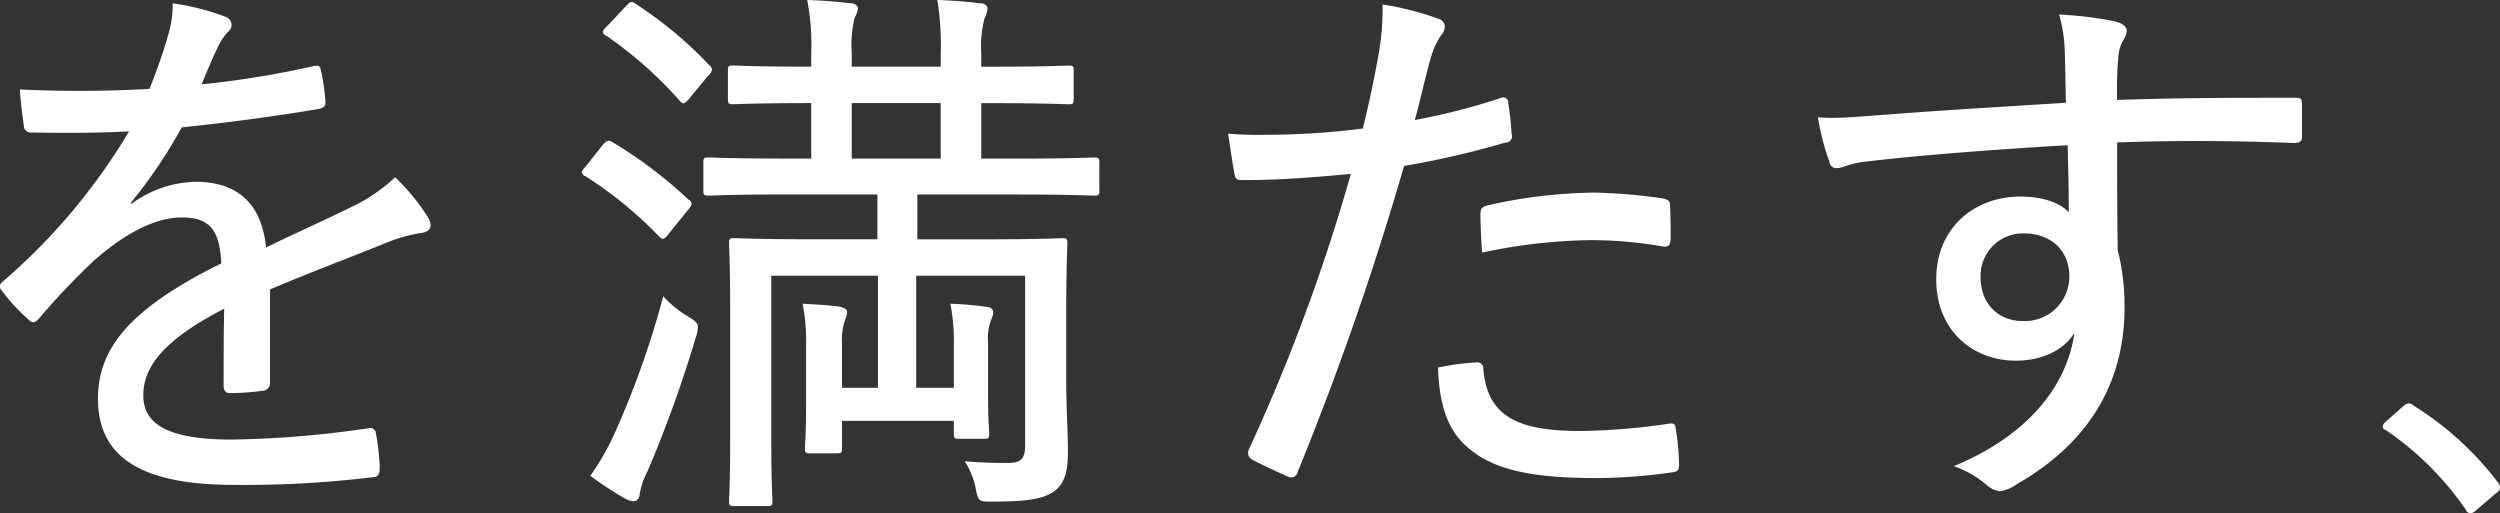 <svg xmlns="http://www.w3.org/2000/svg" width="340.906" height="70" viewBox="0 0 340.906 70">
  <rect x="0" y="0" width="340.906" height="70" fill="#333333" stroke="none"/>
  <defs>
    <style>
      .cls-1 {
        fill: #fff;
        fill-rule: evenodd;
      }
    </style>
  </defs>
  <path id="mv_text-head-2.svg" class="cls-1" d="M191.931,261.644a66.261,66.261,0,0,0,6.944-10.274c5.941-.619,12.5-1.468,18.441-2.473,0.926-.154,1.158-0.386,1.158-1a29.086,29.086,0,0,0-.618-4.326c-0.154-.619-0.308-0.695-1.08-0.541a126.935,126.935,0,0,1-15.2,2.472c0.925-2.163,1.466-3.553,2.237-5.1a7.894,7.894,0,0,1,1.389-2.086,1.148,1.148,0,0,0-.309-2.008,32.739,32.739,0,0,0-7.253-1.854,13.874,13.874,0,0,1-.617,4.326,72.816,72.816,0,0,1-2.546,7.339,168.675,168.675,0,0,1-17.67.078c0.077,1.622.386,3.862,0.54,4.944a0.913,0.913,0,0,0,1,.927c4.707,0.077,9.028.077,13.349-.155a83.087,83.087,0,0,1-17.207,20.472,0.771,0.771,0,0,0-.154,1.237,25.556,25.556,0,0,0,3.627,3.939c0.54,0.541.848,0.541,1.466-.154a101.131,101.131,0,0,1,7.484-7.88c4.321-3.786,8.333-5.794,11.728-5.871,4.013-.078,5.4,1.622,5.633,6.257-12.5,6.181-16.821,11.588-16.821,18.464,0,8.575,6.867,11.742,18.6,11.742a144.766,144.766,0,0,0,19.136-1.081c0.385,0,.694-0.387.694-1.237a35.077,35.077,0,0,0-.54-4.789,0.773,0.773,0,0,0-1-.619,138.2,138.2,0,0,1-18.673,1.546c-8.488,0-12.037-2.009-12.037-6.026,0-4.249,3.4-7.88,11.034-11.819-0.077,3.4-.077,7.339-0.077,10.429,0,0.695.231,1.081,0.849,1.081a33.6,33.6,0,0,0,4.4-.309,1.069,1.069,0,0,0,1.08-1.159V273.464c6.018-2.549,10.879-4.326,16.358-6.567a21.392,21.392,0,0,1,4.475-1.159c1-.231,1.466-0.849.617-2.24a28.559,28.559,0,0,0-4.4-5.33,22.692,22.692,0,0,1-5.864,4.017c-3.935,1.931-8.256,3.863-11.728,5.562-0.618-6.18-4.09-8.961-9.645-8.961a15.421,15.421,0,0,0-8.719,3.013Zm101.807-1.129v6.114H285.1c-7.623,0-10.346-.153-10.89-0.153-0.623,0-.7.076-0.7,0.764,0,0.459.155,2.751,0.155,9.094v17.5c0,5.808-.155,8.024-0.155,8.483,0,0.611.077,0.688,0.7,0.688h4.512c0.622,0,.7-0.077.7-0.688,0-.382-0.156-2.9-0.156-8.483V271.6h14.547V286.88h-4.9v-6.113a8.177,8.177,0,0,1,.389-3.057,3.543,3.543,0,0,0,.311-1.223c0-.229-0.311-0.535-1.166-0.688-1.012-.153-3.346-0.3-4.9-0.382a27.193,27.193,0,0,1,.466,5.732V289.4c0,3.821-.155,5.274-0.155,5.732,0,0.611.078,0.688,0.778,0.688h3.422c0.778,0,.856-0.077.856-0.688V291.39h15.247v1.681c0,0.688.078,0.764,0.7,0.764h3.423c0.622,0,.7-0.076.7-0.764,0-.459-0.155-1.605-0.155-5.273v-7.031a7.226,7.226,0,0,1,.466-3.286,2,2,0,0,0,.234-0.917,0.744,0.744,0,0,0-.7-0.688,43.873,43.873,0,0,0-5.135-.459,27.931,27.931,0,0,1,.467,5.808v5.655h-5.134V271.6h14.858v23.08c0,1.757-.467,2.445-2.256,2.445a59.611,59.611,0,0,1-5.99-.229,10.278,10.278,0,0,1,1.478,3.592c0.389,1.986.467,1.91,2.334,1.91,4.9,0,7.079-.382,8.557-1.528,1.478-1.223,1.711-3.057,1.711-5.5,0-2.215-.233-5.961-0.233-9.475v-9.095c0-6.344.155-9.171,0.155-9.553,0-.688-0.077-0.764-0.7-0.764-0.466,0-3.111.153-10.735,0.153h-9.023v-6.114H312.33c7.857,0,10.5.153,10.891,0.153,0.7,0,.778-0.077.778-0.688v-3.821c0-.612-0.078-0.688-0.778-0.688-0.389,0-3.034.153-10.891,0.153H307.9v-7.566h1.167c7.623,0,10.268.153,10.735,0.153,0.622,0,.7-0.077.7-0.765v-3.821c0-.611-0.078-0.687-0.7-0.687-0.467,0-3.112.153-10.735,0.153H307.9V241.18a14.632,14.632,0,0,1,.467-4.738,3.37,3.37,0,0,0,.389-1.375,0.945,0.945,0,0,0-1.011-.612c-1.556-.229-3.812-0.382-5.835-0.459a39.134,39.134,0,0,1,.467,7.337v1.758H290.238V241.18a15.434,15.434,0,0,1,.389-4.738,3.6,3.6,0,0,0,.466-1.375,0.945,0.945,0,0,0-1.011-.612c-1.633-.229-3.889-0.382-5.912-0.459a32.845,32.845,0,0,1,.545,7.337v1.758c-7.546,0-10.191-.153-10.658-0.153-0.622,0-.7.076-0.7,0.687v3.821c0,0.688.078,0.765,0.7,0.765,0.467,0,3.112-.153,10.658-0.153v7.566H281.6c-7.7,0-10.424-.153-10.813-0.153-0.7,0-.778.076-0.778,0.688v3.821c0,0.611.078,0.688,0.778,0.688,0.389,0,3.112-.153,10.813-0.153h12.135Zm-3.5-4.891v-7.566h12.135v7.566H290.238Zm-35.645,43.257a44.456,44.456,0,0,0,4.706,3.089,2.894,2.894,0,0,0,1.312.386,0.947,0.947,0,0,0,.695-0.926,11.32,11.32,0,0,1,1.157-3.322,173.443,173.443,0,0,0,6.482-18,4.9,4.9,0,0,0,.308-1.467c0-.618-0.308-0.85-1.311-1.468a13.968,13.968,0,0,1-3.4-2.781,122.545,122.545,0,0,1-6.635,18.695A34.639,34.639,0,0,1,254.593,298.881Zm2.315-61.34a1.607,1.607,0,0,0-.618.85,0.664,0.664,0,0,0,.463.464,55.231,55.231,0,0,1,10.031,8.884c0.463,0.54.617,0.463,1.312-.31l2.546-3.089a1.358,1.358,0,0,0,.54-0.85,0.923,0.923,0,0,0-.386-0.618,54.336,54.336,0,0,0-10.03-8.344c-0.541-.386-0.695-0.386-1.389.387Zm-3.01,19.236a1.416,1.416,0,0,0-.463.773,0.661,0.661,0,0,0,.463.463,54.542,54.542,0,0,1,10.108,8.267c0.463,0.463.7,0.385,1.389-.542l2.624-3.244a1.593,1.593,0,0,0,.385-0.7,0.67,0.67,0,0,0-.385-0.541,61.534,61.534,0,0,0-10.417-7.88c-0.54-.309-0.772-0.232-1.312.387Zm113.125-6.412c0.695-2.472,1.312-5.407,2.161-8.42a10.522,10.522,0,0,1,1.389-3.09,1.918,1.918,0,0,0,.54-1.236,1.143,1.143,0,0,0-.695-1,40.647,40.647,0,0,0-7.793-2.008,35.122,35.122,0,0,1-.617,7.185c-0.54,3.012-1.158,6.025-2.083,9.733a104.115,104.115,0,0,1-13.118.85,48.8,48.8,0,0,1-5.247-.155c0.309,2.009.618,4.1,0.849,5.408,0.154,0.85.309,0.927,1.389,0.927,4.553,0,9.722-.386,14.506-0.85a256.661,256.661,0,0,1-13.966,37.7,1.036,1.036,0,0,0,.463,1.236c1.235,0.695,4.167,2.008,4.861,2.317a0.91,0.91,0,0,0,1.389-.617,416.659,416.659,0,0,0,14.506-41.717,120.464,120.464,0,0,0,13.735-3.168,0.9,0.9,0,0,0,.926-1.236,38.429,38.429,0,0,0-.463-4.172,0.688,0.688,0,0,0-1-.695A87.629,87.629,0,0,1,367.023,250.365Zm3.164,33.76c0.154,4.558,1.08,8.111,3.626,10.506,3.473,3.322,8.719,4.558,17.979,4.558a74.425,74.425,0,0,0,10.262-.772c0.849-.077,1-0.309,1-1.159a33.511,33.511,0,0,0-.463-4.868c-0.077-.617-0.309-0.694-0.926-0.617a89.043,89.043,0,0,1-12.037,1c-8.642,0-12.731-2.008-13.271-8.5a0.824,0.824,0,0,0-1-.849A33.162,33.162,0,0,0,370.187,284.125Zm6.018-15.682a75.077,75.077,0,0,1,14.815-1.7,57.565,57.565,0,0,1,9.722.85c0.849,0.154,1.158-.078,1.158-1.159,0-1.468,0-3.168-.077-4.4,0-.619-0.232-0.851-1.158-1a73.5,73.5,0,0,0-9.336-.772,69.181,69.181,0,0,0-14.2,1.7c-1,.232-1.157.464-1.157,1.313C375.974,264.5,376.051,266.588,376.205,268.443Zm79.606-20.428c-9.85.609-18.537,1.142-24.2,1.6-4.343.3-6.9,0.609-9.618,0.38a31.678,31.678,0,0,0,1.552,6.014,0.968,0.968,0,0,0,1.086.913c0.62,0,1.706-.609,3.49-0.837,6.826-.837,17.374-1.675,27.923-2.284,0.078,3.121.155,5.862,0.155,9.134-1.473-1.522-4.033-2.131-6.593-2.131-6.282,0-11.479,4.262-11.479,11.266,0,7.231,5.2,11.113,10.859,11.113,3.1,0,6.36-1.142,7.989-3.806-1.008,7.155-6.205,13.93-16.444,18.192a13.823,13.823,0,0,1,4.5,2.589,3.447,3.447,0,0,0,1.784.837,5.491,5.491,0,0,0,2.327-.99c10.626-6.089,14.659-14.767,14.659-24.053a31.126,31.126,0,0,0-.93-7.841c-0.078-4.871-.078-9.971-0.078-14.69,8.455-.3,15.9-0.229,24.045.076,0.853,0,1.164-.152,1.164-0.914V248.32c0-.913-0.156-0.99-1.009-0.99-8.067,0-15.668,0-24.2.3a51.776,51.776,0,0,1,.155-5.786,5.637,5.637,0,0,1,.543-2.13,3.275,3.275,0,0,0,.621-1.523c0-.609-0.7-1.066-1.707-1.294a50.262,50.262,0,0,0-7.523-.914,20.471,20.471,0,0,1,.775,5.253C455.734,243.524,455.734,245.2,455.811,248.015Zm-5.739,17.812c3.645,0,6.2,2.283,6.2,5.861a6.063,6.063,0,0,1-6.361,6.089c-3.18,0-5.739-2.207-5.739-6.012A5.773,5.773,0,0,1,450.072,265.827Zm49.274,25.744a0.955,0.955,0,0,0-.35.63,0.588,0.588,0,0,0,.467.458,42.086,42.086,0,0,1,10.863,10.817,0.722,0.722,0,0,0,.7.515,1.281,1.281,0,0,0,.7-0.4l2.745-2.347A0.93,0.93,0,0,0,515,300.5a1.25,1.25,0,0,0-.35-0.8,42.733,42.733,0,0,0-11.389-10.36,1.3,1.3,0,0,0-.7-0.343,1.382,1.382,0,0,0-.76.4Z" transform="translate(-174.094 -234)"/>
</svg>

